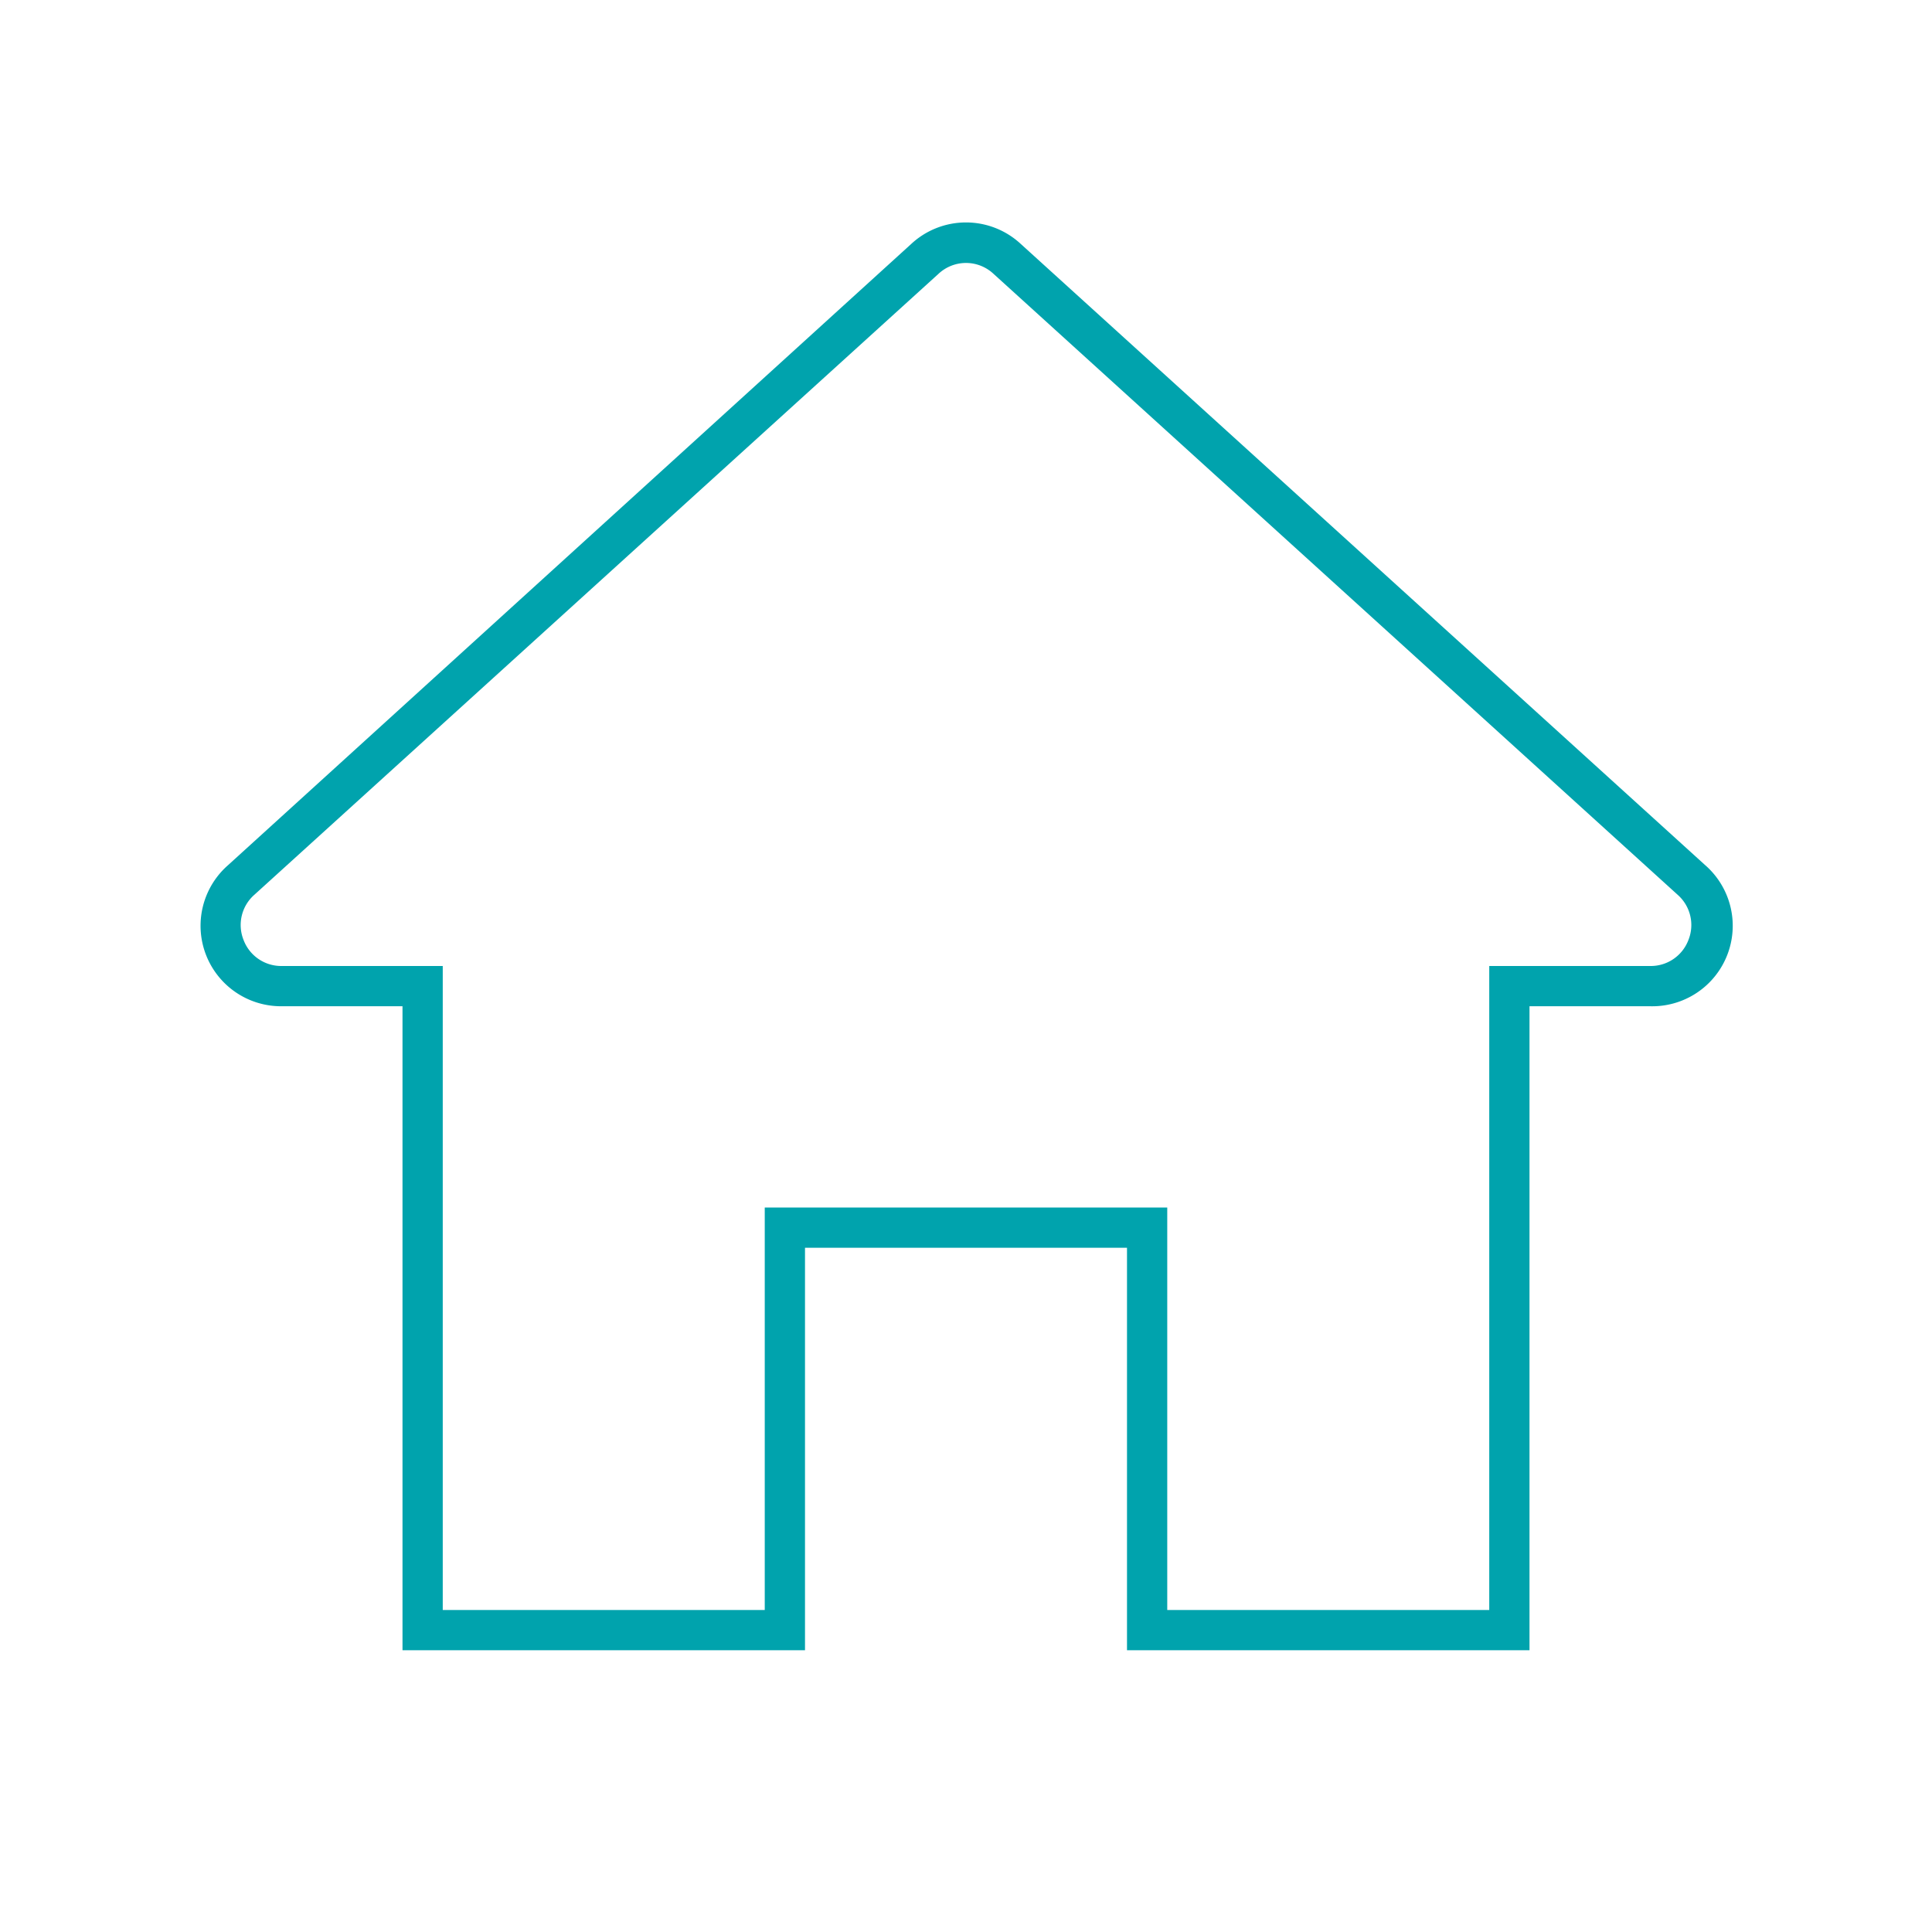<svg style="fill:#00A3AD" id="Laag_2" data-name="Laag 2" xmlns="http://www.w3.org/2000/svg" viewBox="0 0 48 48"><path d="M38,25h3a2,2,0,0,0,1.36-3.51l-17-15.43a2,2,0,0,0-2.72,0L5.66,21.5A2,2,0,0,0,7,25h3V41H20V31h8V41H38Zm-1,0V40H29V30H19V40H11V24H7a1,1,0,0,1-.95-.65,1,1,0,0,1,.27-1.12l17-15.43a1,1,0,0,1,1.36,0l17,15.43a1,1,0,0,1,.27,1.12A1,1,0,0,1,41,24H37Z"/></svg>